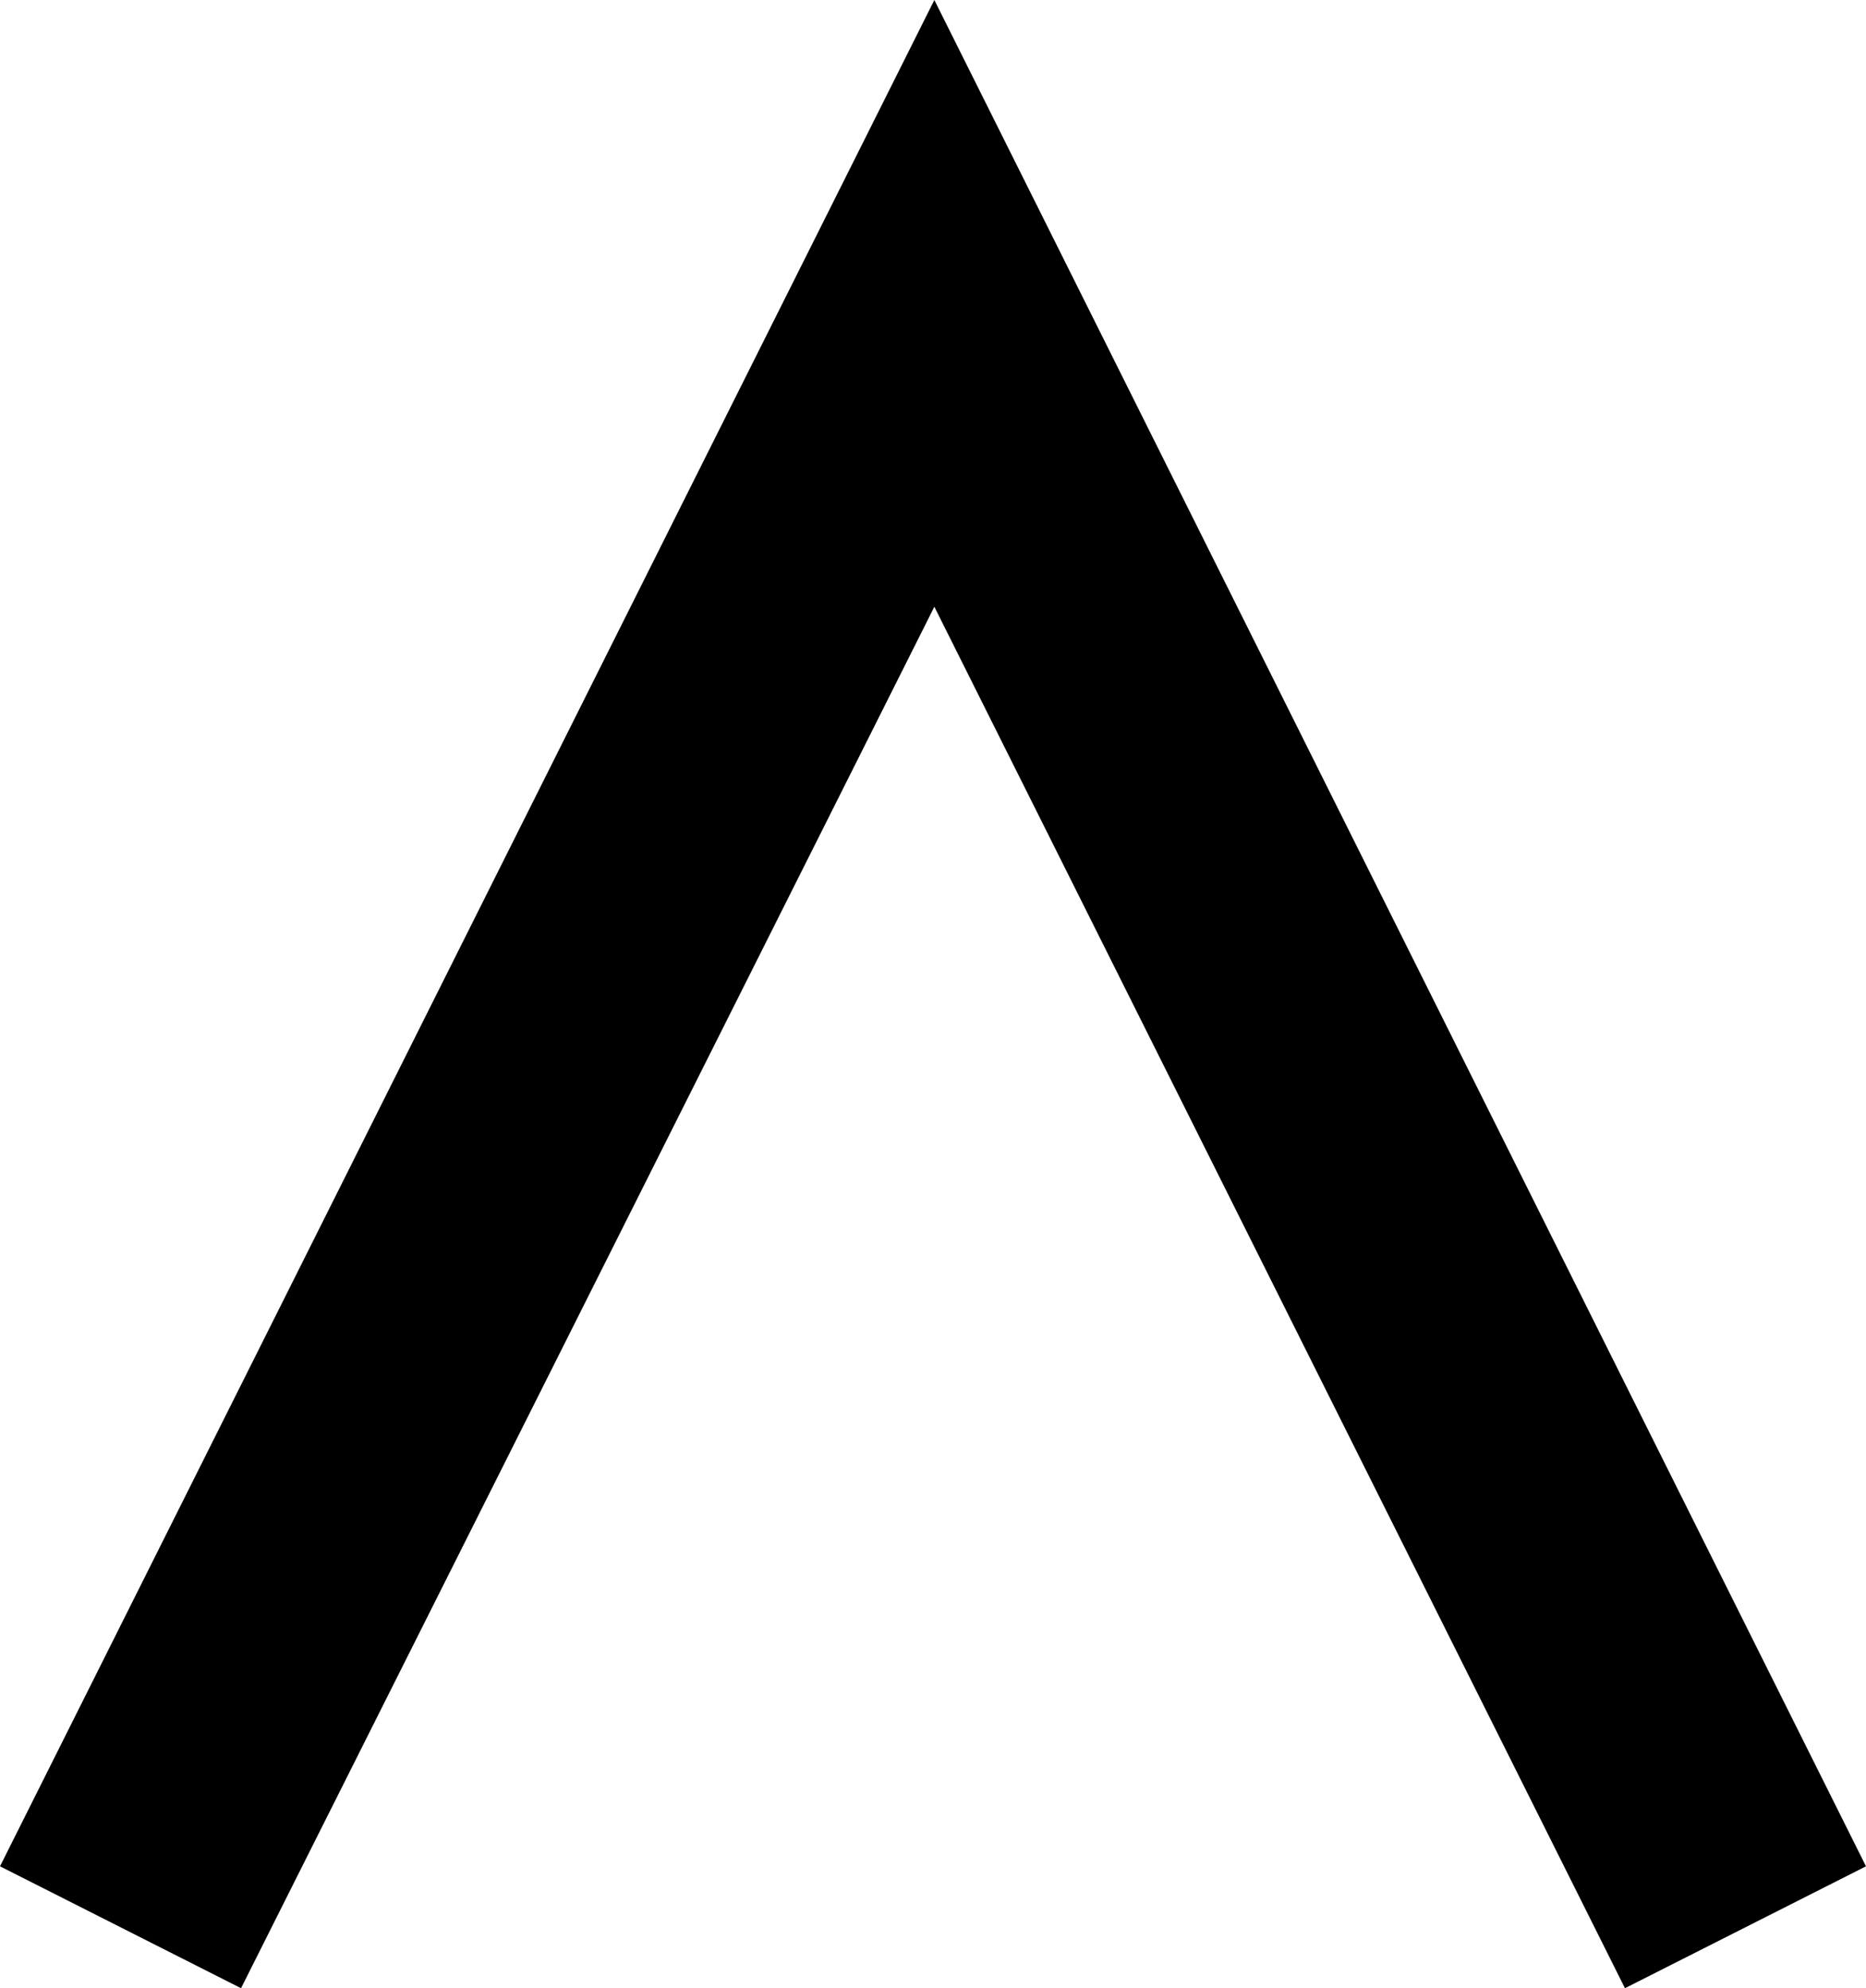 <?xml version="1.0" encoding="UTF-8"?><svg id="_イヤー_2" xmlns="http://www.w3.org/2000/svg" viewBox="0 0 6.89 7.34"><g id="contents"><polygon points="6 7.34 3.45 2.24 .89 7.34 0 6.89 3.45 0 6.89 6.89 6 7.34"/></g></svg>